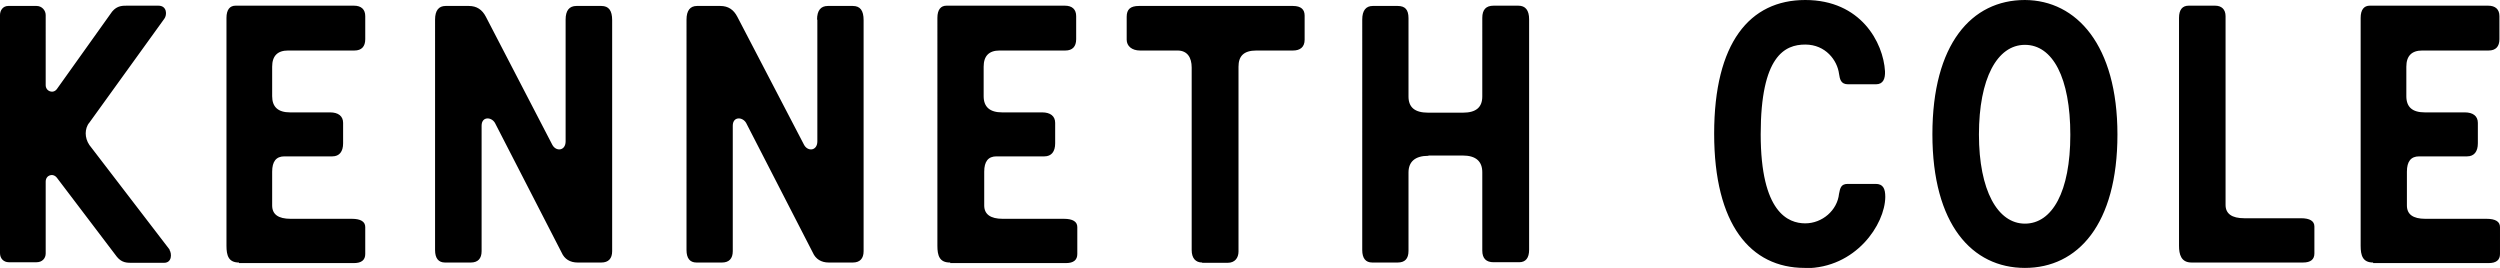 <svg xmlns="http://www.w3.org/2000/svg" viewBox="0 0 880.9 94.4"><g><g id="Capa_1"><path d="M84.2,92.5c-3.7,0-4.4-2.5-4.4-5.9V6.3c0-2.9,1.2-4.3,3.2-4.3h41.7c2.6,0,4,1.3,4,3.7v8.1c0,2.6-1.3,4-3.8,4h-23.4c-3.7,0-5.6,1.9-5.6,5.7v10.4c0,3.8,2.1,5.7,6.3,5.7h14.1c2.9,0,4.6,1.3,4.6,3.7v7.2c0,2.9-1.3,4.6-3.8,4.6h-16.9c-2.9,0-4.3,1.8-4.3,5.4v11.9c0,3.1,2.1,4.7,6.5,4.7h21.6c3.1,0,4.7,1,4.7,2.9v9.5c0,2.1-1.3,3.2-4,3.2h-40.5v-.3ZM199.3,6.9c0-3.2,1.3-4.8,3.8-4.8h8.8c2.6,0,3.8,1.6,3.8,5v81.4c0,2.6-1.3,4-3.8,4h-8.4c-2.6,0-4.6-1.2-5.6-3.5l-23.5-45.7c-1.3-2.2-4.7-2.3-4.7,1v44.2c0,2.6-1.3,4-3.8,4h-9.1c-2.3,0-3.5-1.5-3.5-4.4V6.9c0-3.2,1.3-4.8,3.7-4.8h8.2c2.8,0,4.7,1.3,6,3.8l23.4,45.1c1.3,2.5,4.7,2.2,4.7-1.2,0,0,0-42.9,0-42.9ZM287.9,6.9c0-3.2,1.3-4.8,3.8-4.8h8.8c2.6,0,3.8,1.6,3.8,5v81.4c0,2.6-1.3,4-3.8,4h-8.5c-2.6,0-4.6-1.2-5.6-3.5l-23.5-45.7c-1.3-2.2-4.7-2.3-4.7,1v44.2c0,2.6-1.3,4-3.8,4h-9c-2.3,0-3.5-1.5-3.5-4.4V6.9c0-3.2,1.3-4.8,3.7-4.8h8.2c2.8,0,4.7,1.3,6,3.8l23.5,45.1c1.3,2.5,4.7,2.2,4.7-1.2V6.9h-.1ZM334.7,92.5c-3.7,0-4.4-2.5-4.4-5.9V6.3c0-2.9,1.2-4.3,3.2-4.3h41.7c2.6,0,4,1.3,4,3.7v8.1c0,2.6-1.3,4-3.8,4h-23.2c-3.7,0-5.6,1.9-5.6,5.7v10.4c0,3.8,2.2,5.7,6.5,5.7h14.1c2.9,0,4.6,1.3,4.6,3.7v7.2c0,2.9-1.3,4.6-3.8,4.6h-16.9c-2.9,0-4.3,1.8-4.3,5.4v11.9c0,3.1,2.2,4.7,6.5,4.7h21.6c3.1,0,4.7,1,4.7,2.9v9.5c0,2.1-1.3,3.2-4,3.2h-40.8v-.3ZM423.6,92.5c-2.3,0-3.7-1.5-3.7-4.4V23.8c0-3.5-1.5-6-5-6h-13.2c-2.9,0-4.7-1.6-4.7-3.8V5.9c0-2.6,1.3-3.8,4.3-3.8h54.3c2.9,0,4.1,1.3,4.1,3.4v8.5c0,2.6-1.6,3.8-4.1,3.8h-12.9c-4.6,0-6.3,2.1-6.3,5.7v65.1c0,2.3-1.3,4-3.8,4h-9ZM503.3,54.9c-4.7,0-7,2.1-7,5.9v27.6c0,2.8-1.3,4.1-3.8,4.1h-9c-2.3,0-3.5-1.5-3.5-4.4V6.9c0-3.2,1.3-4.8,3.7-4.8h8.8c2.6,0,3.8,1.3,3.8,4.3v27.6c0,3.8,2.2,5.7,6.9,5.7h12.3c4.6,0,6.8-1.9,6.8-5.7V6.3c0-2.9,1.3-4.3,4-4.3h8.7c2.5,0,3.8,1.6,3.8,4.8v81.2c0,2.9-1.2,4.4-3.5,4.4h-9c-2.6,0-4-1.3-4-4.1v-27.6c0-3.8-2.2-5.9-6.9-5.9h-12ZM635.9,94.4c-19.1,0-31.9-15.3-31.9-47.3S616.5,0,636.1,0s27.5,15,28.1,25.1c.1,2.6-.6,4.6-3.2,4.6h-9.8c-2.6,0-2.9-1.8-3.2-3.7-.6-4.7-4.7-10.3-11.9-10.3s-15.7,4-15.7,31.6,9.7,31.4,15.7,31.4,11.3-4.6,11.9-10.4c.4-2.1.7-3.5,3.1-3.5h9.8c2.6,0,3.4,1.6,3.4,4.6-.1,9.7-10.4,25.1-28.2,25.1M697.3,47.4c0,19.7,6.6,31.4,16.2,31.4s16-11.2,16-31.3-6.2-31.7-16-31.7-16.2,11.9-16.2,31.6M746.1,47.4c0,31.7-14,47-32.6,47s-32.6-15.3-32.6-47.1S694.7,0,713.5,0c18.2.1,32.6,15.9,32.6,47.4M772.2,92.5c-3.7,0-4.4-2.9-4.4-5.9V6.3c0-2.9,1.2-4.3,3.4-4.3h9.3c2.3,0,3.7,1.3,3.7,3.7v66.5c0,3.1,2.2,4.7,6.6,4.7h20c3.1,0,4.7,1,4.7,2.9v9.5c0,2.1-1.3,3.2-4,3.2h-39.2ZM836.2,92.5c-3.7,0-4.4-2.5-4.4-5.9V6.3c0-2.9,1.2-4.3,3.2-4.3h41.7c2.6,0,4,1.3,4,3.7v8.1c0,2.6-1.3,4-3.8,4h-23.4c-3.7,0-5.6,1.9-5.6,5.7v10.4c0,3.8,2.1,5.7,6.5,5.7h14.1c2.9,0,4.6,1.3,4.6,3.7v7.2c0,2.9-1.3,4.6-3.8,4.6h-16.9c-2.9,0-4.3,1.8-4.3,5.4v11.9c0,3.1,2.1,4.7,6.5,4.7h21.6c3.1,0,4.7,1,4.7,2.9v9.5c0,2.1-1.3,3.2-4,3.2h-40.7v-.3ZM59.8,88l-28.3-36.9c-.9-1.3-1.3-2.8-1.3-4.1s.4-2.8,1.3-3.8L57.9,6.6c1-1.3,1-4.6-2.1-4.6h-10.7c-1.8,0-3.8-.1-5.6,2.1l-19.4,27.2c-1.3,1.9-4,.9-4-1.3V5.3c0-1.6-1.3-3.2-3.2-3.2H2.9c-1.9,0-2.9,1.6-2.9,3.2v83.9c0,1.9,1.3,3.2,3.1,3.2h9.8c1.9,0,3.2-1.3,3.2-3.1v-25.3c0-2.3,2.6-3.2,4-1.3l21.1,27.8c1.8,2.2,3.7,2.1,5.6,2.1h11c2.8,0,2.8-3.2,1.9-4.6"></path></g></g></svg>